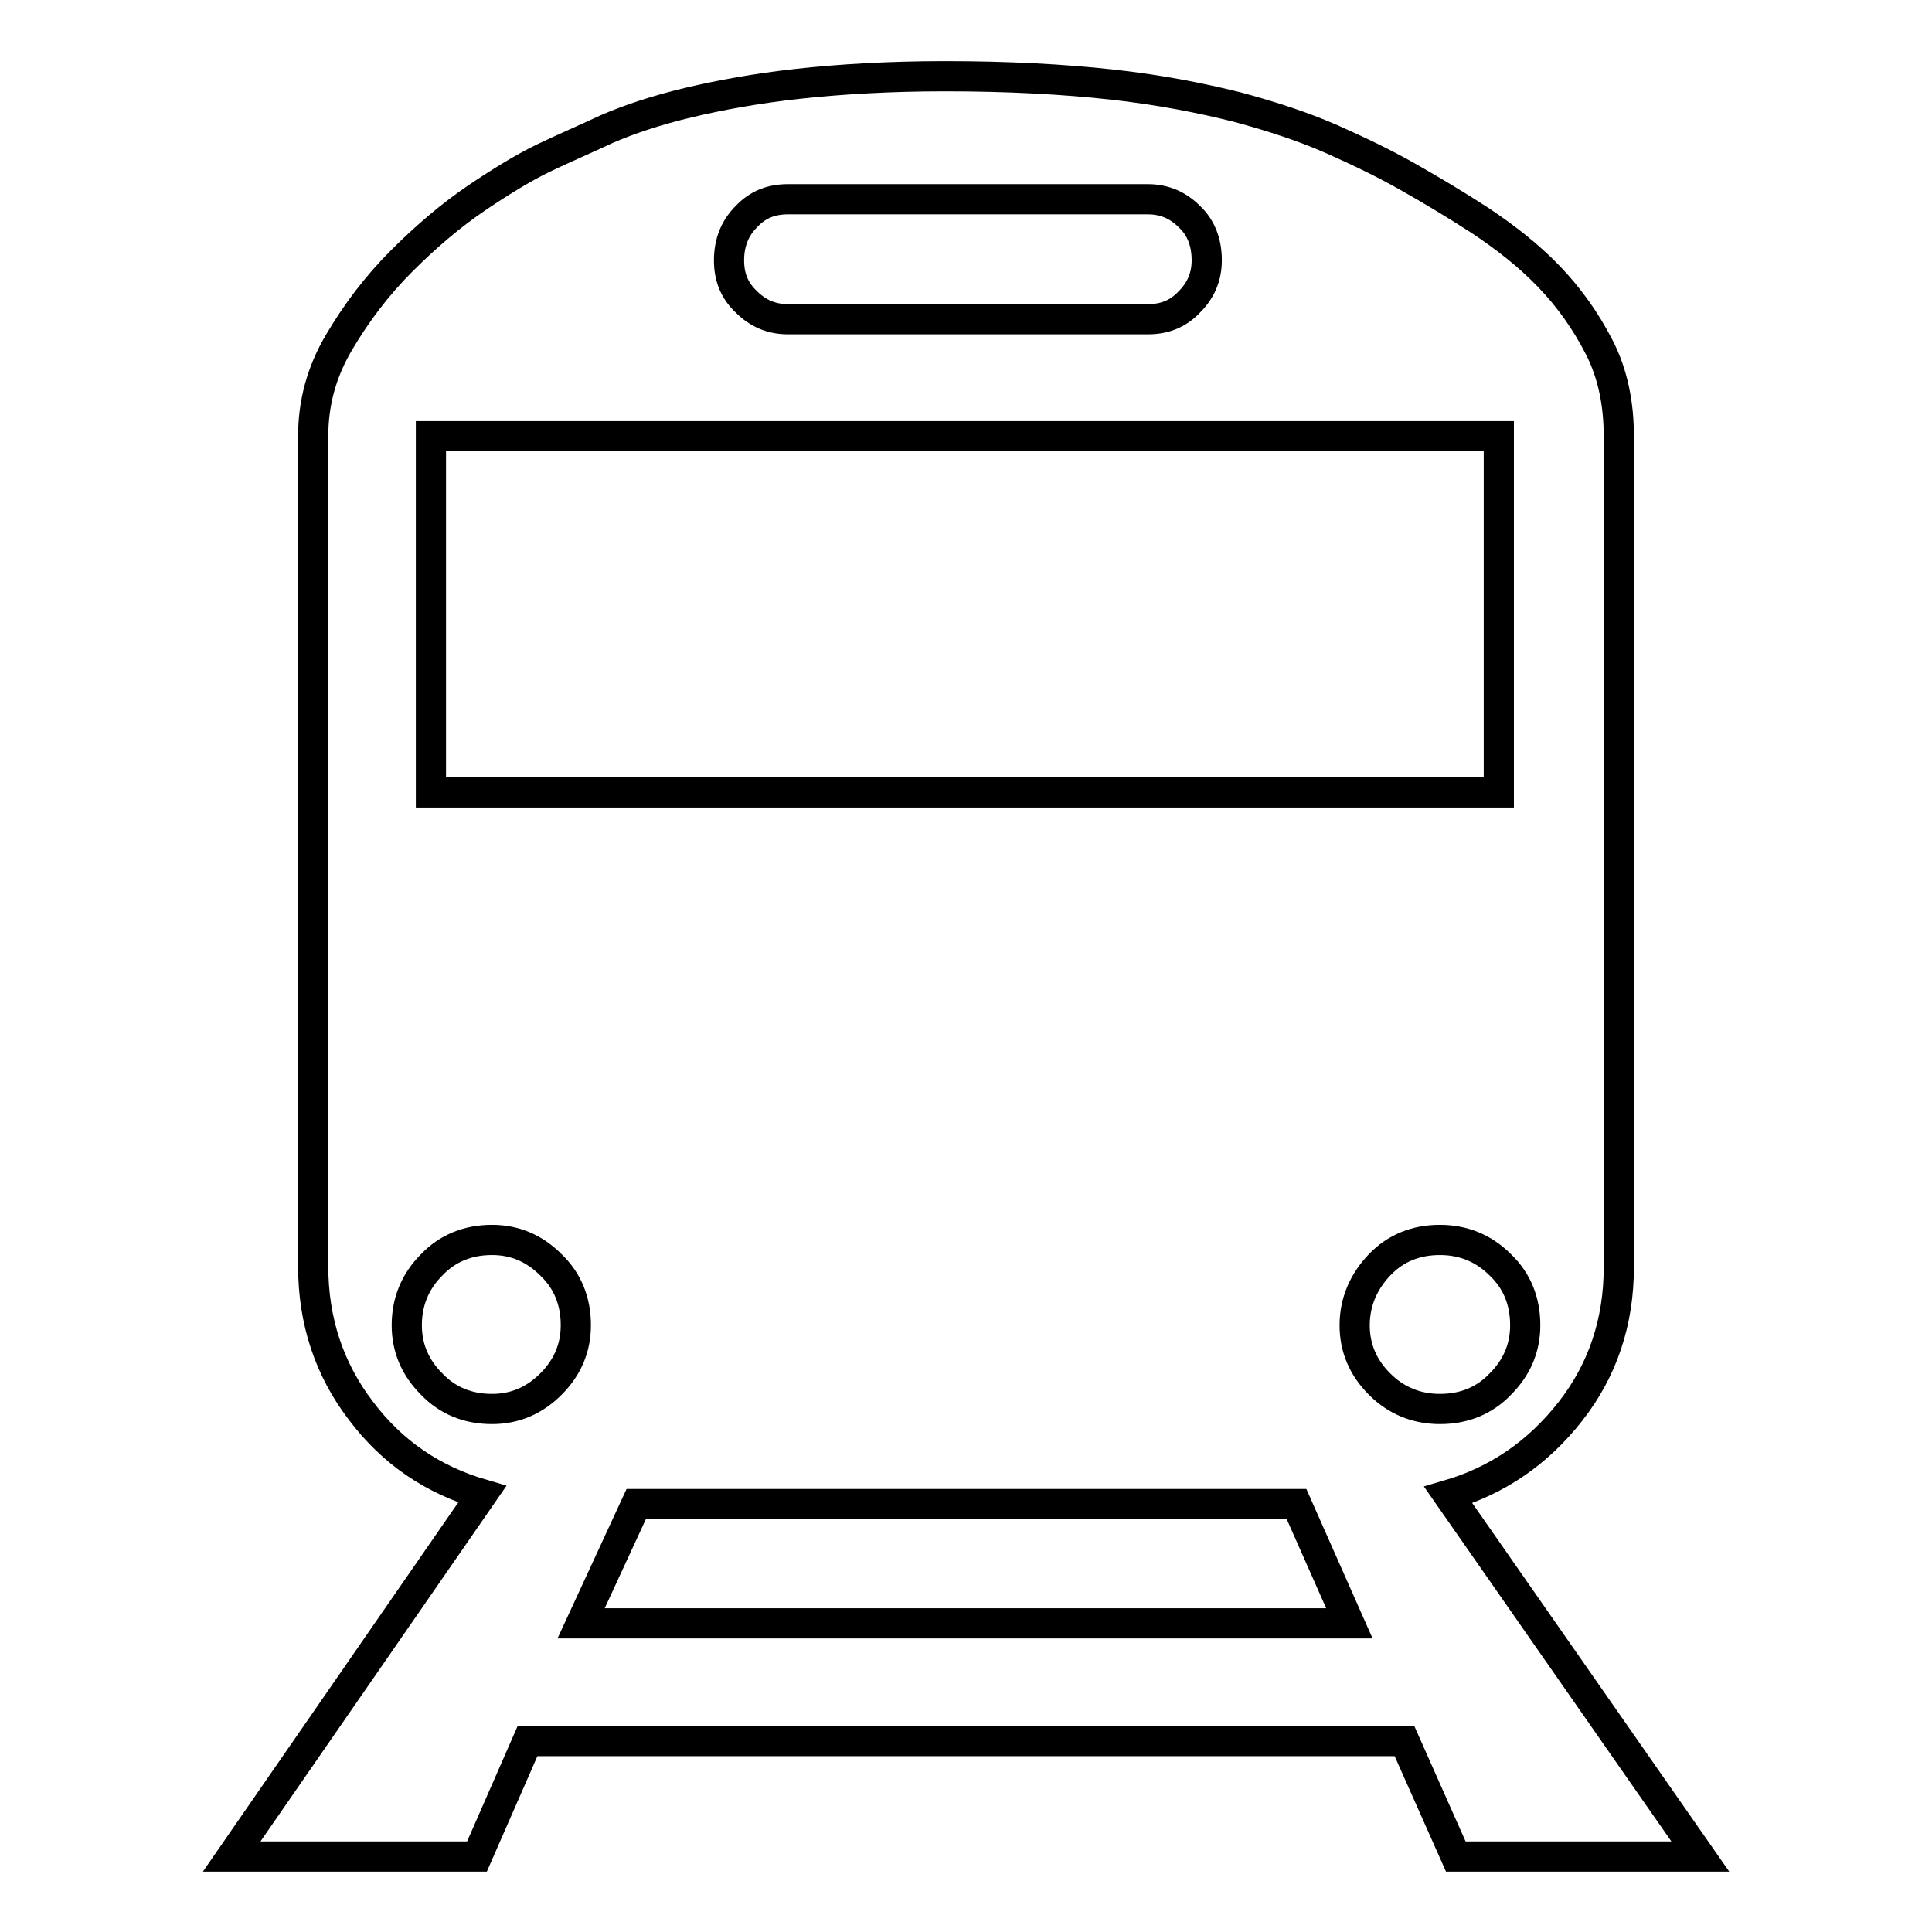 <?xml version="1.0" encoding="utf-8"?>
<!-- Svg Vector Icons : http://www.onlinewebfonts.com/icon -->
<!DOCTYPE svg PUBLIC "-//W3C//DTD SVG 1.1//EN" "http://www.w3.org/Graphics/SVG/1.1/DTD/svg11.dtd">
<svg version="1.1" xmlns="http://www.w3.org/2000/svg" xmlns:xlink="http://www.w3.org/1999/xlink" x="0px" y="0px" viewBox="0 0 256 256" enable-background="new 0 0 256 256" xml:space="preserve">
<g><g><path stroke-width="4" fill-opacity="0" stroke="#000000"  d="M225.3,246h-32.4l-6.8-15.3H69.9L63.2,246H30.7l33.2-48c-6.5-1.9-11.9-5.5-16.1-11.1c-4.2-5.5-6.3-11.9-6.3-19.1V57.8c0-4.4,1.1-8.5,3.4-12.4c2.3-3.9,5-7.5,8.3-10.8c3.3-3.3,6.6-6.1,10-8.4c3.4-2.3,6.4-4.1,8.9-5.3c2.5-1.2,5.3-2.4,8.3-3.8c3-1.3,6.6-2.5,10.8-3.5s9.1-1.9,14.6-2.5c5.5-0.6,12-1,19.4-1c8.4,0,15.7,0.4,22.1,1.1c6.4,0.7,11.9,1.8,16.7,3c4.8,1.3,9,2.7,12.6,4.3c3.6,1.6,6.9,3.2,9.9,4.9s6.2,3.6,9.6,5.8c3.3,2.2,6.4,4.6,9.1,7.4c2.7,2.8,4.9,5.9,6.7,9.4c1.8,3.5,2.6,7.5,2.6,11.8v110.1c0,7.2-2.1,13.6-6.4,19.1c-4.3,5.5-9.7,9.2-16.2,11.1L225.3,246z M104.4,26.4c-2.2,0-4,0.7-5.5,2.3c-1.5,1.5-2.3,3.4-2.3,5.8c0,2.2,0.7,4,2.3,5.5c1.5,1.5,3.3,2.3,5.5,2.3h47.7c2.2,0,4-0.7,5.5-2.3c1.5-1.5,2.3-3.3,2.3-5.5c0-2.3-0.7-4.3-2.3-5.8c-1.5-1.5-3.3-2.3-5.5-2.3H104.4z M57.1,105h141.5V57.8H57.1V105L57.1,105z M65.2,186.7c3,0,5.6-1.1,7.8-3.3c2.2-2.2,3.3-4.8,3.3-7.8c0-3.2-1.1-5.9-3.3-8c-2.2-2.2-4.8-3.3-7.8-3.3c-3.2,0-5.9,1.1-8,3.3c-2.2,2.2-3.3,4.9-3.3,8c0,3,1.1,5.6,3.3,7.8C59.3,185.6,62,186.7,65.2,186.7L65.2,186.7z M178.8,215.1l-7-15.8H84.3L77,215.1H178.8z M179.5,175.6c0,3,1.1,5.6,3.3,7.8c2.2,2.2,4.9,3.3,8,3.3c3.2,0,5.9-1.1,8-3.3c2.2-2.2,3.3-4.8,3.3-7.8c0-3.2-1.1-5.9-3.3-8c-2.2-2.2-4.9-3.3-8-3.3c-3.2,0-5.9,1.1-8,3.3S179.5,172.5,179.5,175.6z"/></g></g>
</svg>
